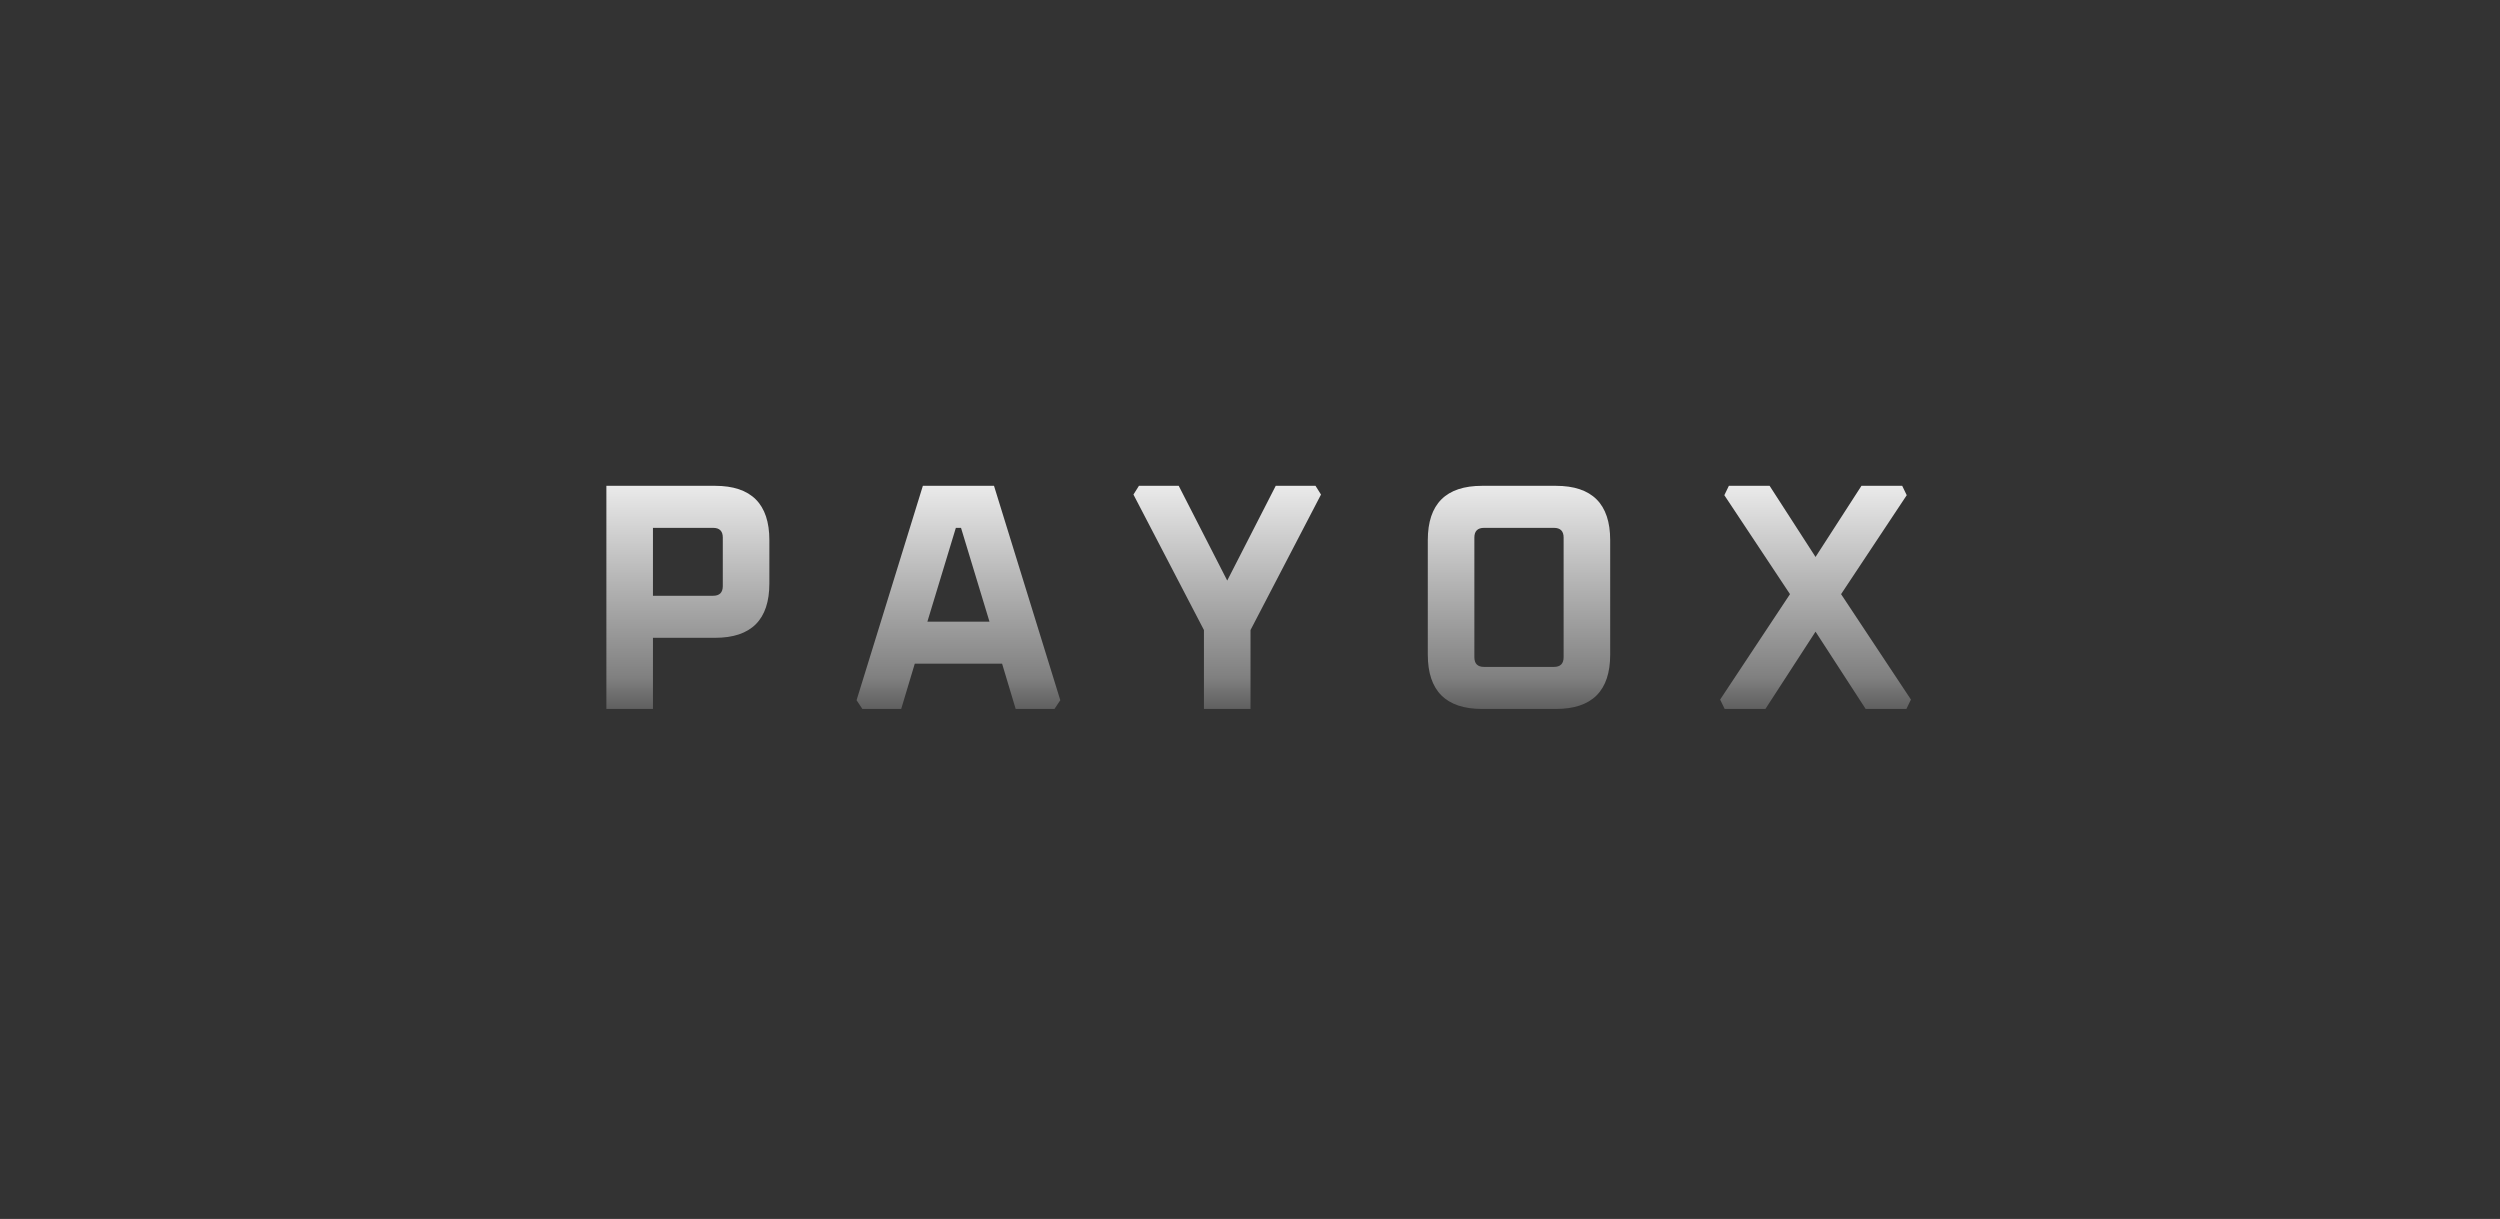<svg width="201" height="98" viewBox="0 0 201 98" fill="none" xmlns="http://www.w3.org/2000/svg">
<rect x="0" y="0" width="201" height="98" fill="#333333" stroke="none"/>
<g clip-path="url(#clip0_1754_29802)">
<path d="M48.753 57V39.06H57.489C60.401 39.06 61.857 40.516 61.857 43.428V46.912C61.857 49.824 60.401 51.28 57.489 51.28H52.497V57H48.753ZM52.497 47.9H57.333C57.853 47.9 58.113 47.64 58.113 47.12V43.22C58.113 42.7 57.853 42.44 57.333 42.44H52.497V47.9ZM68.868 56.298L74.198 39.06H79.918L85.248 56.298L84.78 57H81.66L80.568 53.36H73.548L72.456 57H69.336L68.868 56.298ZM74.562 49.98H79.554L77.266 42.44H76.85L74.562 49.98ZM91.129 39.762L91.571 39.06H94.769L98.669 46.678L102.569 39.06H105.767L106.209 39.762L100.541 50.656V57H96.797V50.656L91.129 39.762ZM114.795 52.632V43.428C114.795 40.516 116.251 39.06 119.163 39.06H125.091C128.003 39.06 129.459 40.516 129.459 43.428V52.632C129.459 55.544 128.003 57 125.091 57H119.163C116.251 57 114.795 55.544 114.795 52.632ZM118.539 52.84C118.539 53.36 118.799 53.62 119.319 53.62H124.935C125.455 53.62 125.715 53.36 125.715 52.84V43.22C125.715 42.7 125.455 42.44 124.935 42.44H119.319C118.799 42.44 118.539 42.7 118.539 43.22V52.84ZM138.299 56.246L143.915 47.77L138.637 39.814L139.001 39.06H142.277L145.969 44.78L149.661 39.06H152.937L153.301 39.814L148.023 47.77L153.639 56.246L153.275 57H149.999L145.969 50.786L141.939 57H138.663L138.299 56.246Z" fill="url(#paint0_linear_1754_29802)"/>
</g>
<defs>
<linearGradient id="paint0_linear_1754_29802" x1="100.5" y1="36" x2="100.5" y2="62" gradientUnits="userSpaceOnUse">
<stop stop-color="white"/>
<stop offset="0.71" stop-color="#808080"/>
<stop offset="1" stop-color="#1F1F1F"/>
</linearGradient>
<clipPath id="clip0_1754_29802">
<rect width="107.934" height="26" fill="white" transform="translate(46.533 36)"/>
</clipPath>
</defs>
</svg>
